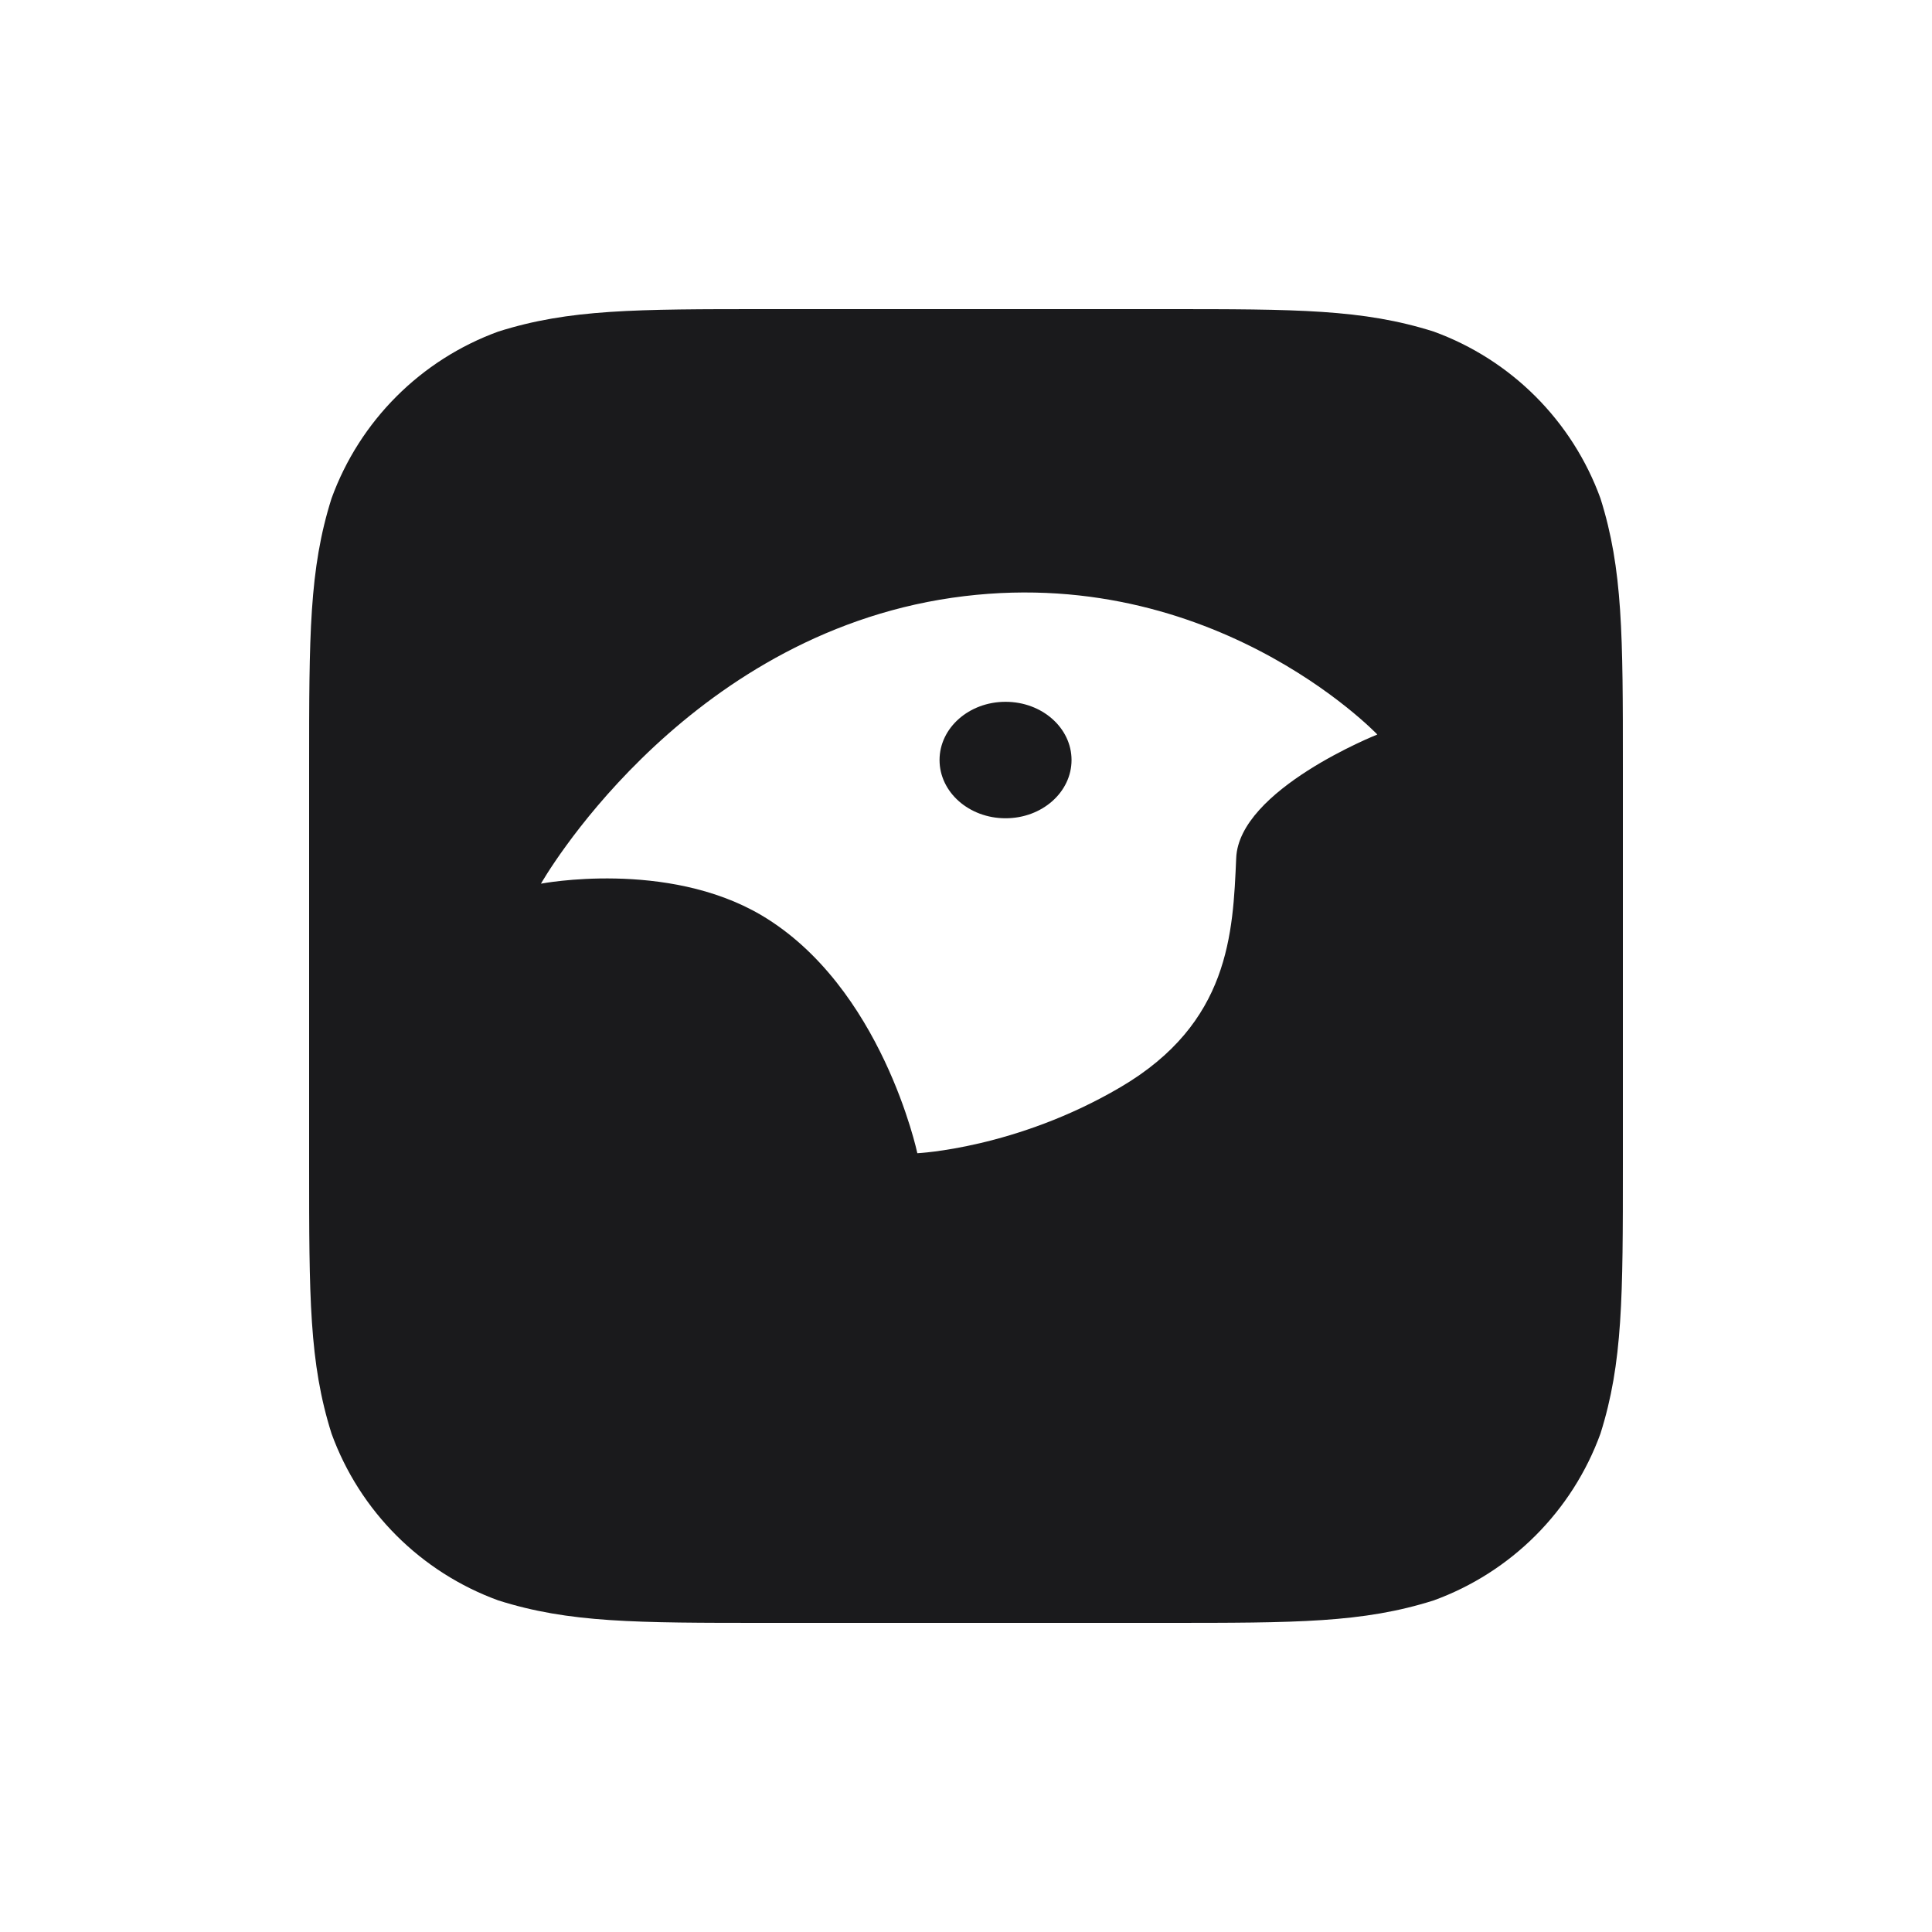 <svg width="75" height="75" viewBox="0 0 75 75" fill="none" xmlns="http://www.w3.org/2000/svg">
<g filter="url(#filter0_dd_442_44137)">
<path fill-rule="evenodd" clip-rule="evenodd" d="M45.219 8C50.339 8 52.899 8 55.655 8.871C58.664 9.966 61.033 12.336 62.129 15.345C63 18.101 63 20.661 63 25.781V41.219C63 46.339 63 48.899 62.129 51.655C61.033 54.664 58.664 57.033 55.655 58.128C52.899 59 50.339 59 45.219 59H29.781C24.661 59 22.101 59 19.345 58.128C16.336 57.033 13.966 54.664 12.871 51.655C12 48.899 12 46.339 12 41.219V25.781C12 20.661 12 18.101 12.871 15.345C13.966 12.336 16.336 9.966 19.345 8.871C22.101 8 24.661 8 29.781 8H45.219Z" fill="#1A1A1C"/>
</g>
<path d="M36.473 23.282C26.251 25.035 21 34.304 21 34.304C21 34.304 25.87 33.365 29.548 35.523C34.241 38.292 35.611 44.768 35.611 44.768C35.611 44.768 39.441 44.59 43.499 42.203C47.735 39.714 47.862 36.235 47.989 33.314C48.091 30.647 53.468 28.514 53.468 28.514C53.468 28.514 46.822 21.53 36.473 23.282ZM39.035 31.765C37.614 31.765 36.473 30.749 36.473 29.504C36.473 28.26 37.614 27.244 39.035 27.244C40.456 27.244 41.597 28.26 41.597 29.504C41.597 30.749 40.456 31.765 39.035 31.765Z" fill="white"/>
<defs>
<filter id="filter0_dd_442_44137" x="0" y="0" width="75" height="75" filterUnits="userSpaceOnUse" color-interpolation-filters="sRGB">
<feFlood flood-opacity="0" result="BackgroundImageFix"/>
<feColorMatrix in="SourceAlpha" type="matrix" values="0 0 0 0 0 0 0 0 0 0 0 0 0 0 0 0 0 0 127 0" result="hardAlpha"/>
<feOffset/>
<feGaussianBlur stdDeviation="0.5"/>
<feColorMatrix type="matrix" values="0 0 0 0 0 0 0 0 0 0 0 0 0 0 0 0 0 0 0.24 0"/>
<feBlend mode="normal" in2="BackgroundImageFix" result="effect1_dropShadow_442_44137"/>
<feColorMatrix in="SourceAlpha" type="matrix" values="0 0 0 0 0 0 0 0 0 0 0 0 0 0 0 0 0 0 127 0" result="hardAlpha"/>
<feOffset dy="4"/>
<feGaussianBlur stdDeviation="6"/>
<feColorMatrix type="matrix" values="0 0 0 0 0.69 0 0 0 0 0.745 0 0 0 0 0.773 0 0 0 0.24 0"/>
<feBlend mode="normal" in2="effect1_dropShadow_442_44137" result="effect2_dropShadow_442_44137"/>
<feBlend mode="normal" in="SourceGraphic" in2="effect2_dropShadow_442_44137" result="shape"/>
</filter>
</defs>
</svg>
